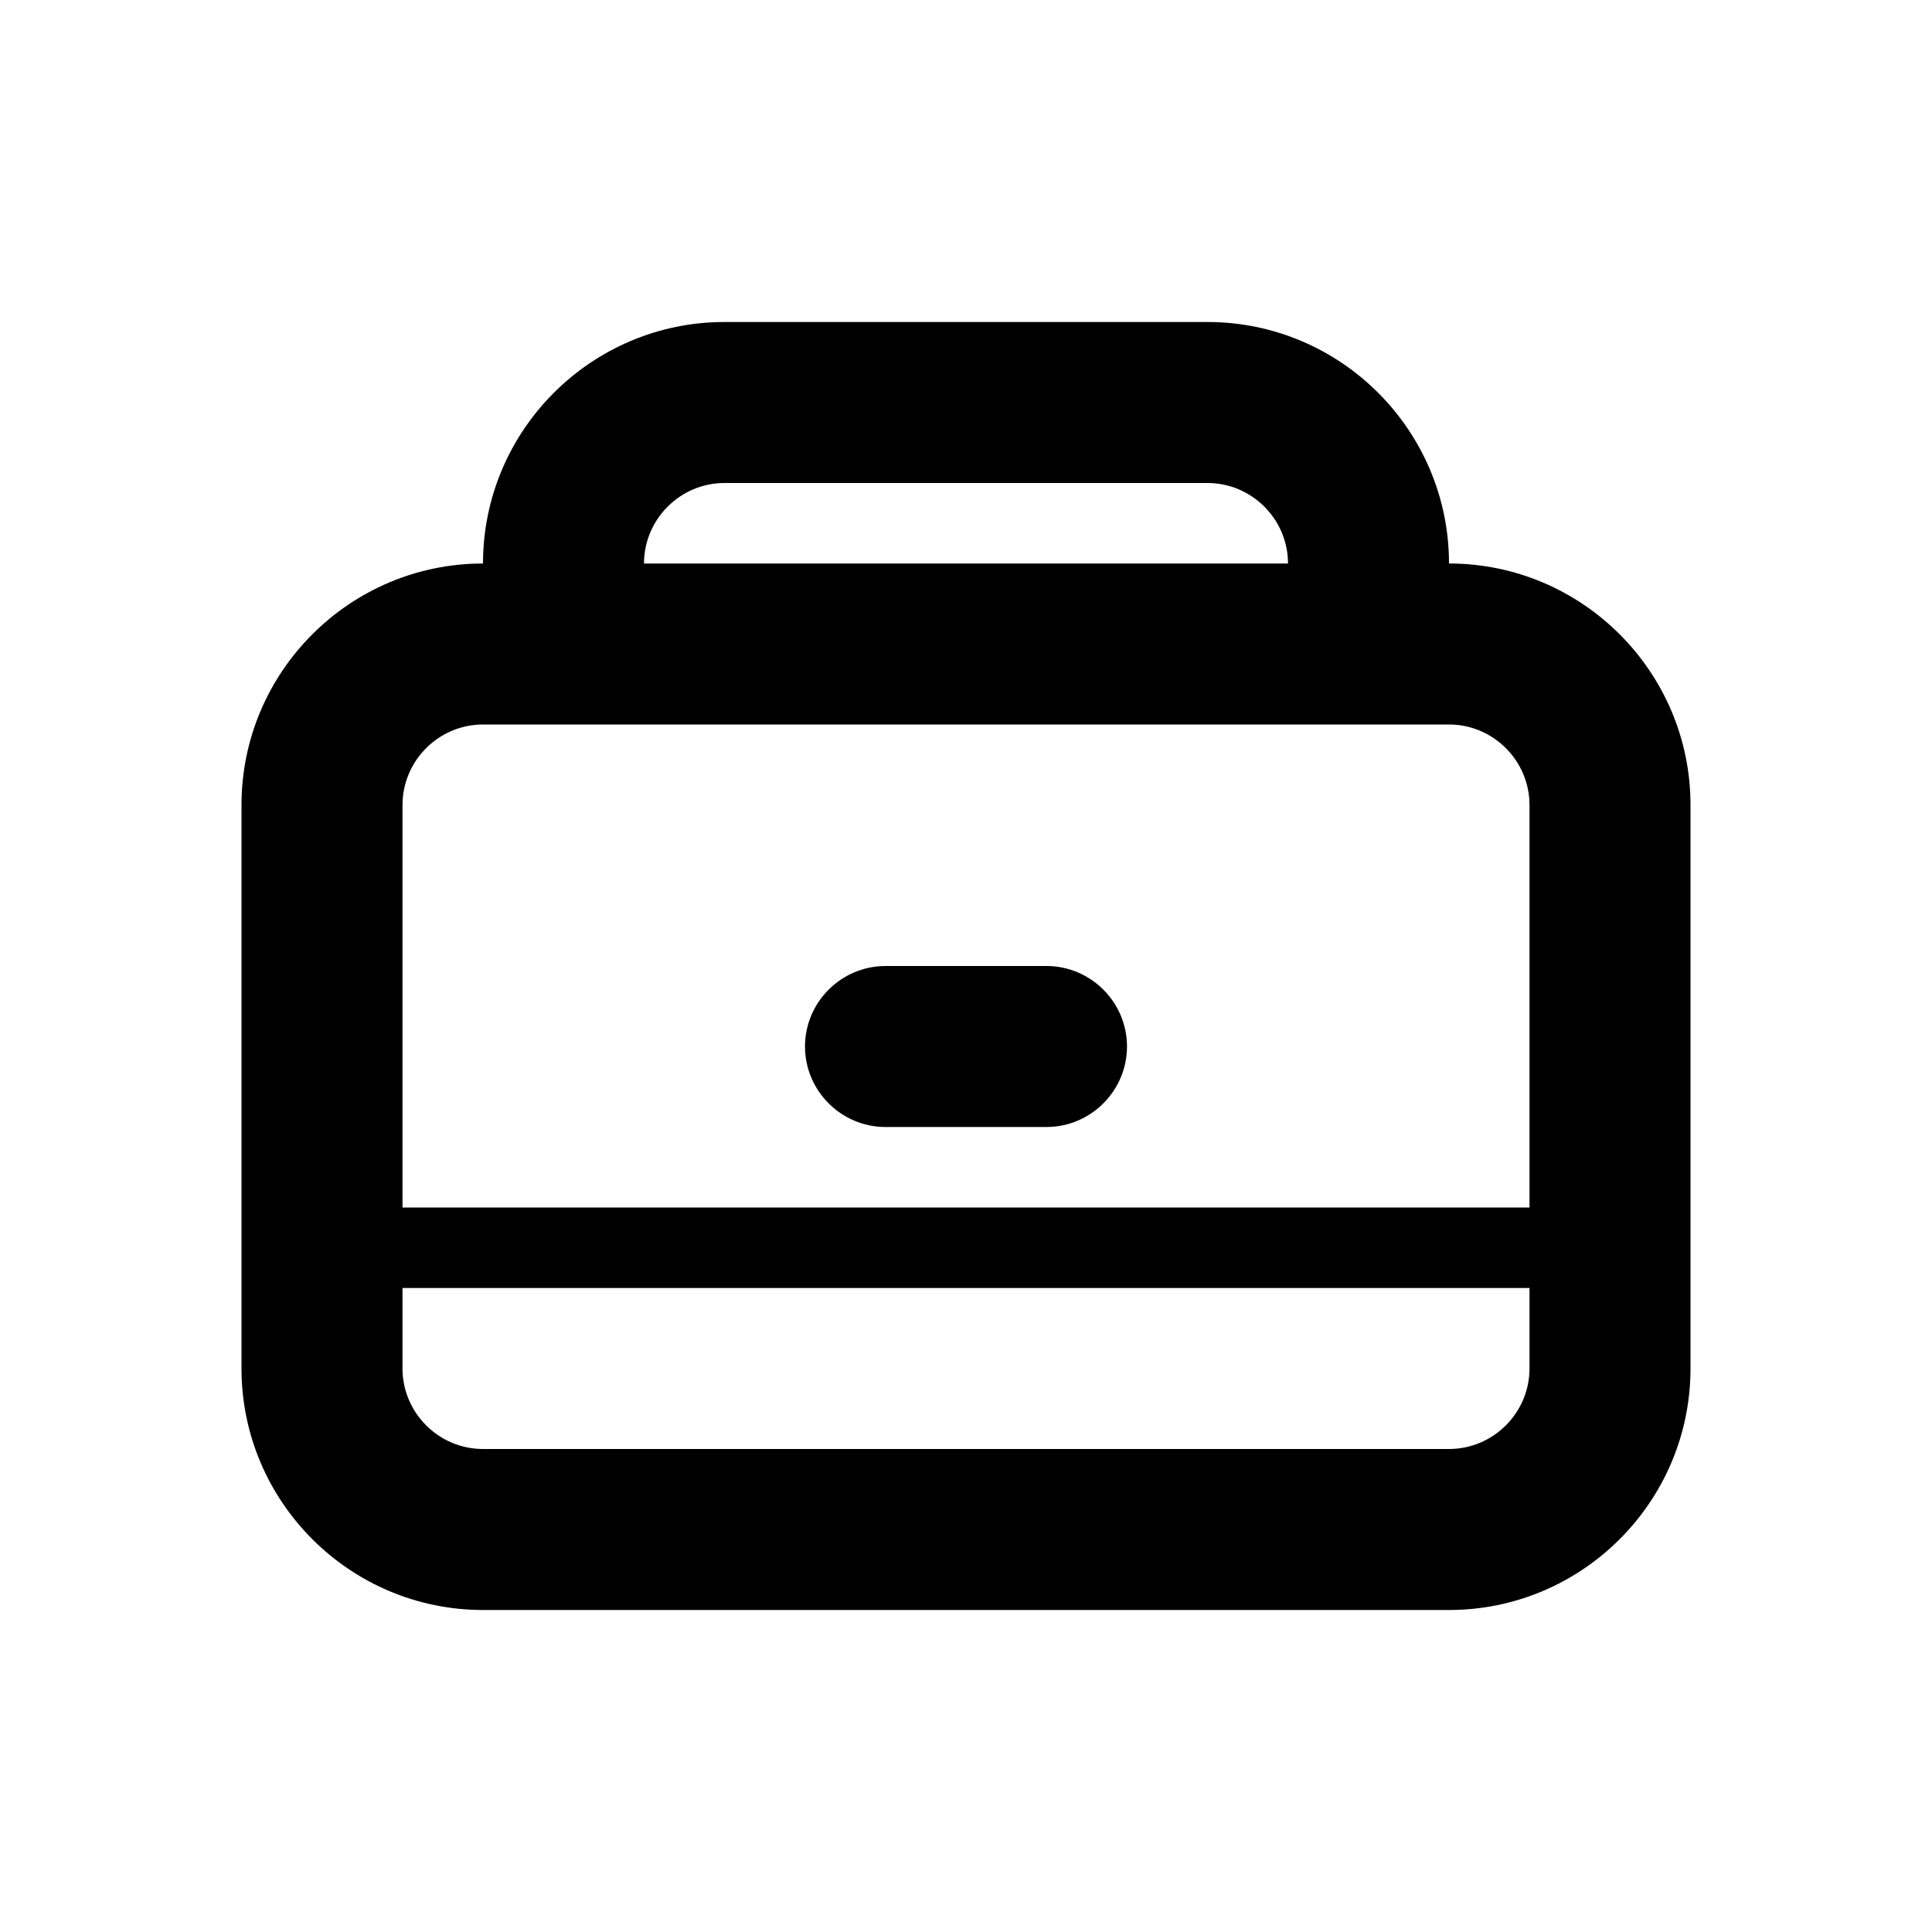 <svg version="1.1" xmlns="http://www.w3.org/2000/svg" xmlns:xlink="http://www.w3.org/1999/xlink" id="briefcase" viewBox="0 0 24 24"><path d="M18 7c0-1.654-1.346-3-3-3H9C7.346 4 6 5.346 6 7c-1.654 0-3 1.346-3 3v7c0 1.654 1.346 3 3 3h12c1.654 0 3-1.346 3-3v-7c0-1.654-1.346-3-3-3zM9 6h6c.55 0 1 .45 1 1H8c0-.55.45-1 1-1zm10 11c0 .55-.45 1-1 1H6c-.55 0-1-.45-1-1v-1h14v1zM5 15v-5c0-.55.45-1 1-1h12c.55 0 1 .45 1 1v5H5zm8-3h-2c-.55 0-1 .45-1 1s.45 1 1 1h2c.55 0 1-.45 1-1s-.45-1-1-1z"/></svg>